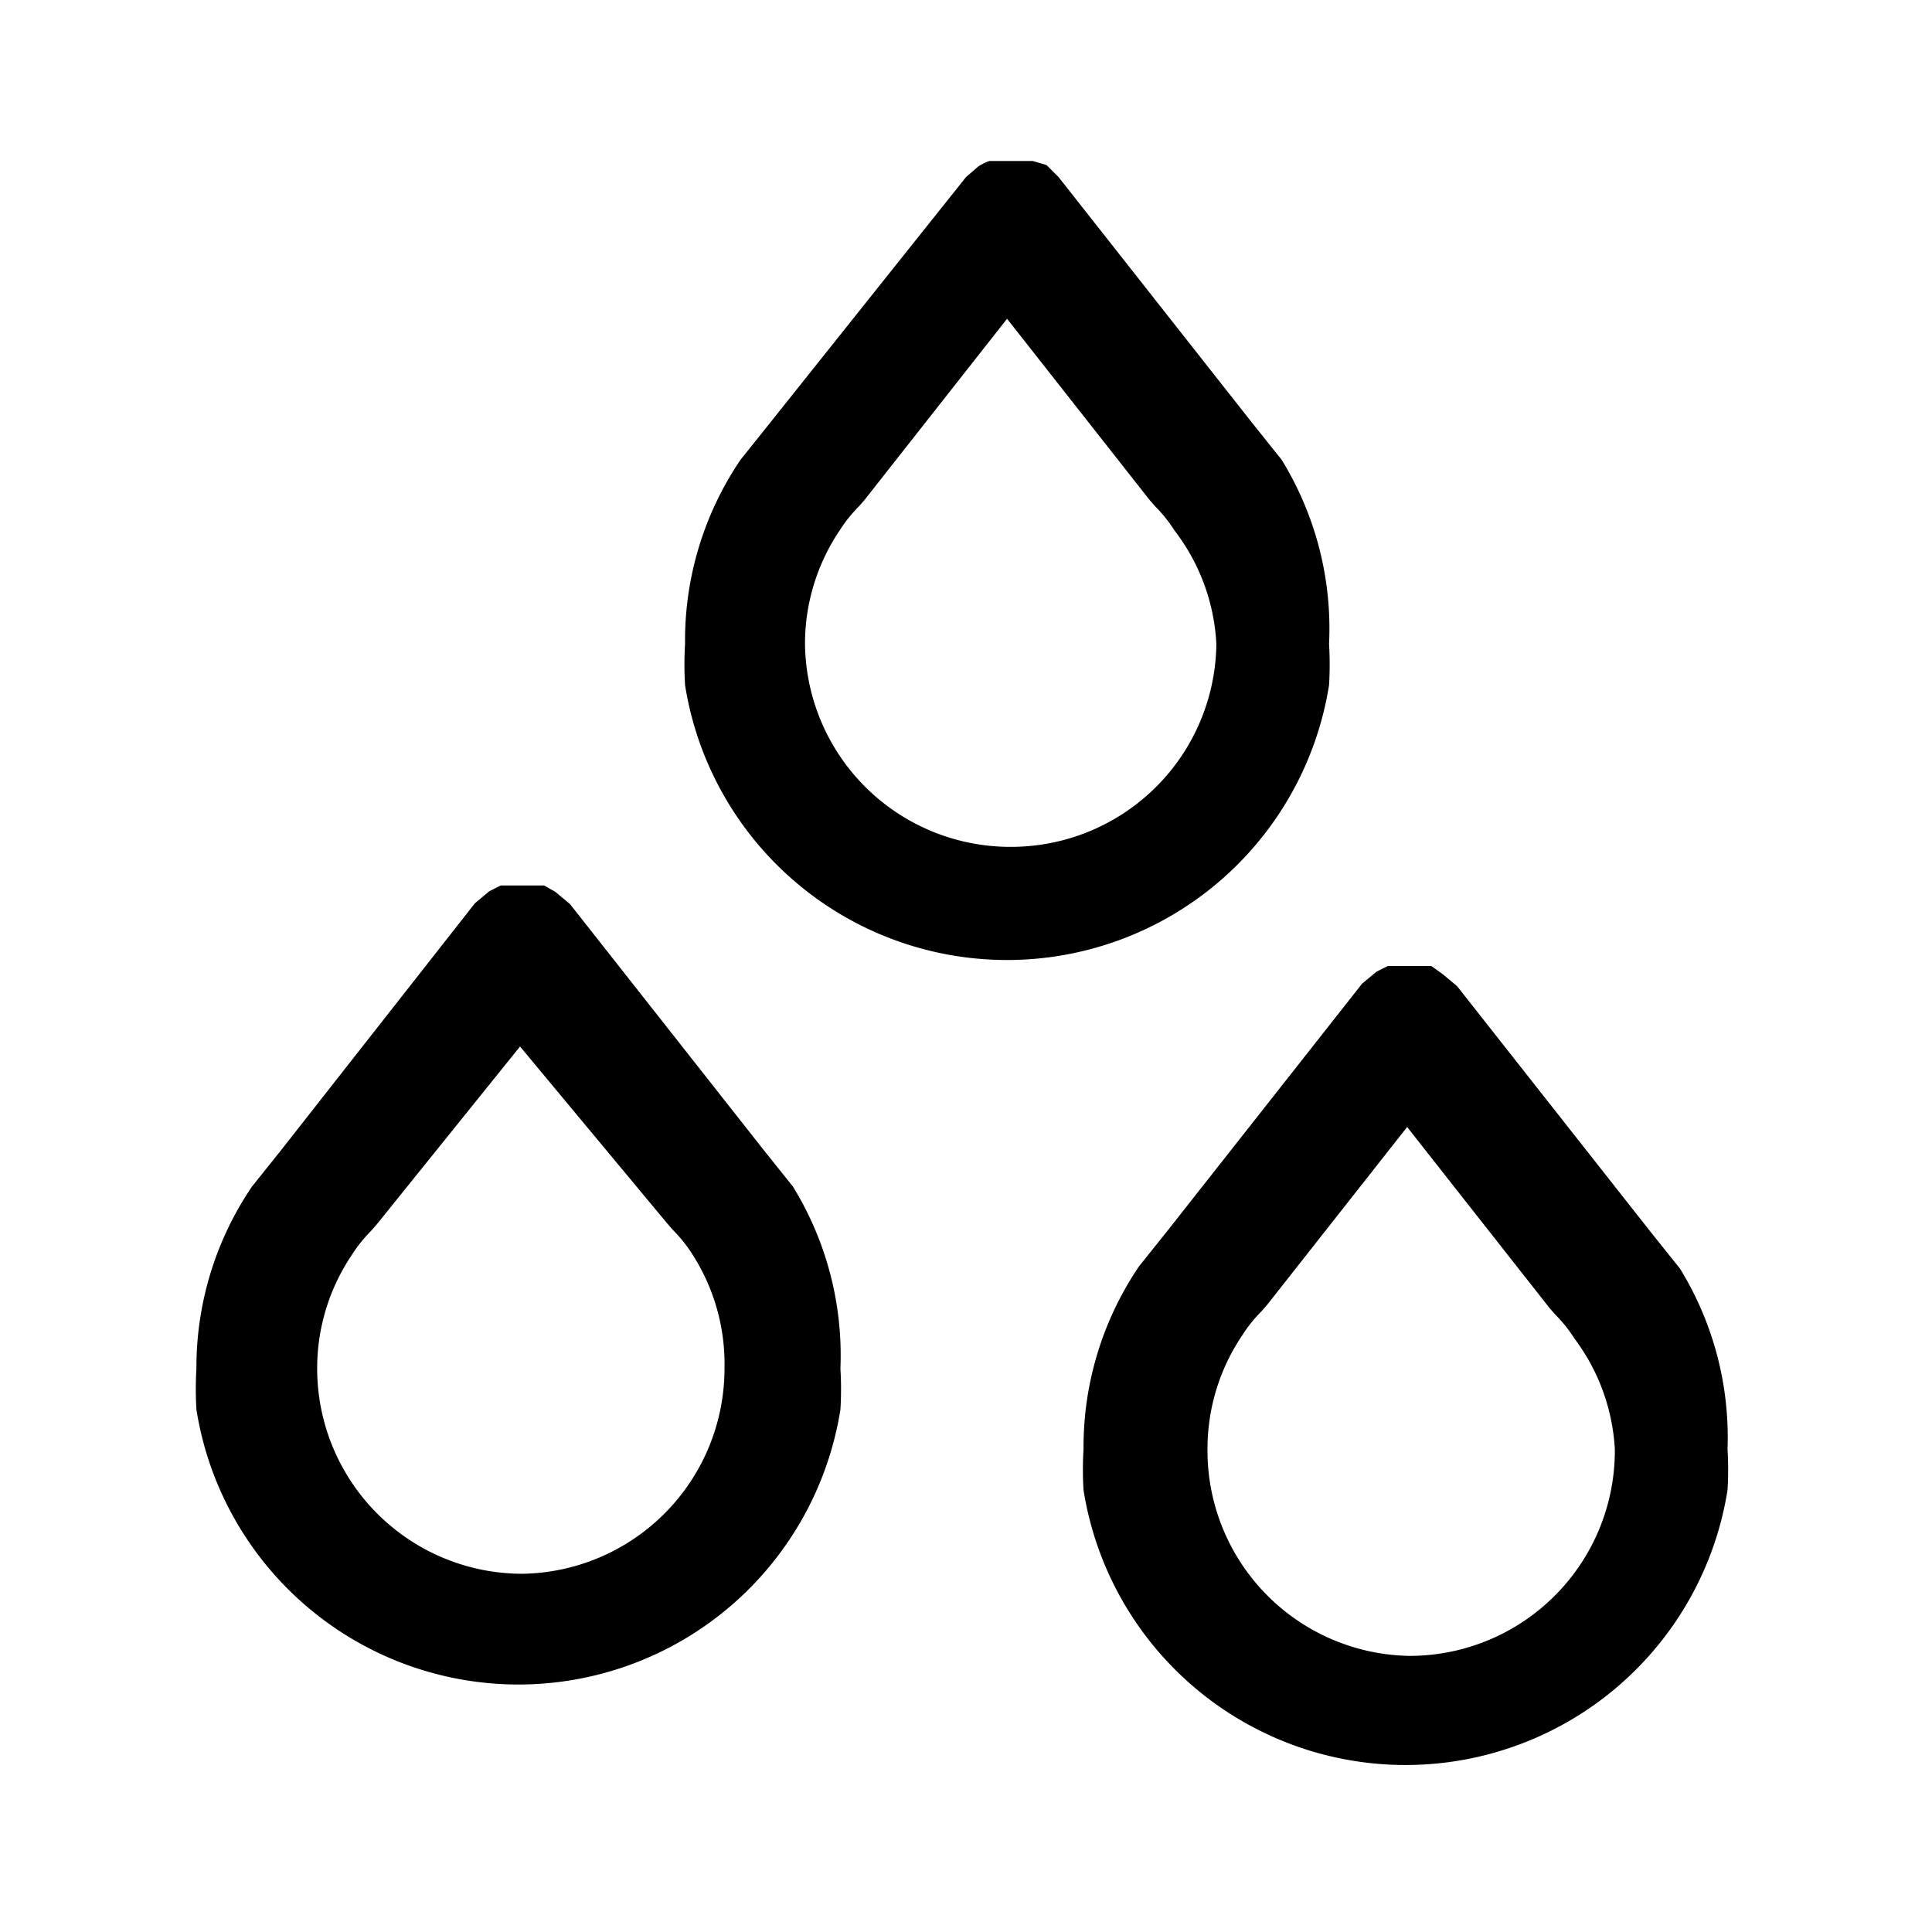 <?xml version="1.0" ?>

<svg fill="#000000" width="800px" height="800px" viewBox="0 0 24 24" xmlns="http://www.w3.org/2000/svg">
<defs>
<style>.cls-1{fill:none;}</style>
</defs>
<g id="Artwork">
<path d="M15.92,5.71l-.36-.45L13.15,2.2,13,2.05,12.83,2l-.13,0h-.28l-.13,0a.61.61,0,0,0-.14.07L12,2.2,9.56,5.26l-.36.45A4,4,0,0,0,8.51,8a4.24,4.24,0,0,0,0,.51,4.05,4.05,0,0,0,8,0,4.24,4.24,0,0,0,0-.51A4,4,0,0,0,15.92,5.71Zm-3.36,4.81A2.55,2.55,0,0,1,10,8a2.52,2.52,0,0,1,.43-1.41h0a1.76,1.76,0,0,1,.24-.3l.07-.08,1.77-2.25,0,0,0,0,1.77,2.25.07.08a1.76,1.76,0,0,1,.24.3h0A2.52,2.52,0,0,1,15.11,8,2.55,2.55,0,0,1,12.56,10.52Z"/>
<path d="M20.87,15.76l-.36-.45L18.1,12.25l-.18-.15L17.78,12l-.13,0h-.28l-.13,0-.14.07-.18.15-2.41,3.06-.36.45A4,4,0,0,0,13.46,18a4.24,4.24,0,0,0,0,.51,4.05,4.05,0,0,0,8,0,4.24,4.24,0,0,0,0-.51A4,4,0,0,0,20.87,15.76Zm-3.36,4.81A2.55,2.55,0,0,1,15,18a2.52,2.52,0,0,1,.43-1.41h0a1.76,1.76,0,0,1,.24-.3l.07-.08L17.48,14l0,0,0,0,1.77,2.25.07.08a1.76,1.76,0,0,1,.24.3h0A2.52,2.52,0,0,1,20.06,18,2.55,2.55,0,0,1,17.51,20.57Z"/>
<path d="M9.85,14.74l-.36-.45L7.08,11.23l-.18-.15L6.76,11l-.13,0H6.35l-.13,0-.14.07-.18.15L3.49,14.29l-.36.45A4,4,0,0,0,2.44,17a4.24,4.24,0,0,0,0,.51,4.05,4.05,0,0,0,8,0,4.24,4.24,0,0,0,0-.51A4,4,0,0,0,9.85,14.74ZM6.49,19.55A2.55,2.55,0,0,1,3.94,17a2.52,2.52,0,0,1,.43-1.41h0a1.76,1.76,0,0,1,.24-.3l.07-.08L6.46,13l0,0,0,0L8.29,15.2l.07.08a1.76,1.76,0,0,1,.24.3h0A2.52,2.52,0,0,1,9,17,2.55,2.55,0,0,1,6.49,19.55Z"/>
<rect class="cls-1" height="24" width="24"/>
</g>
</svg>